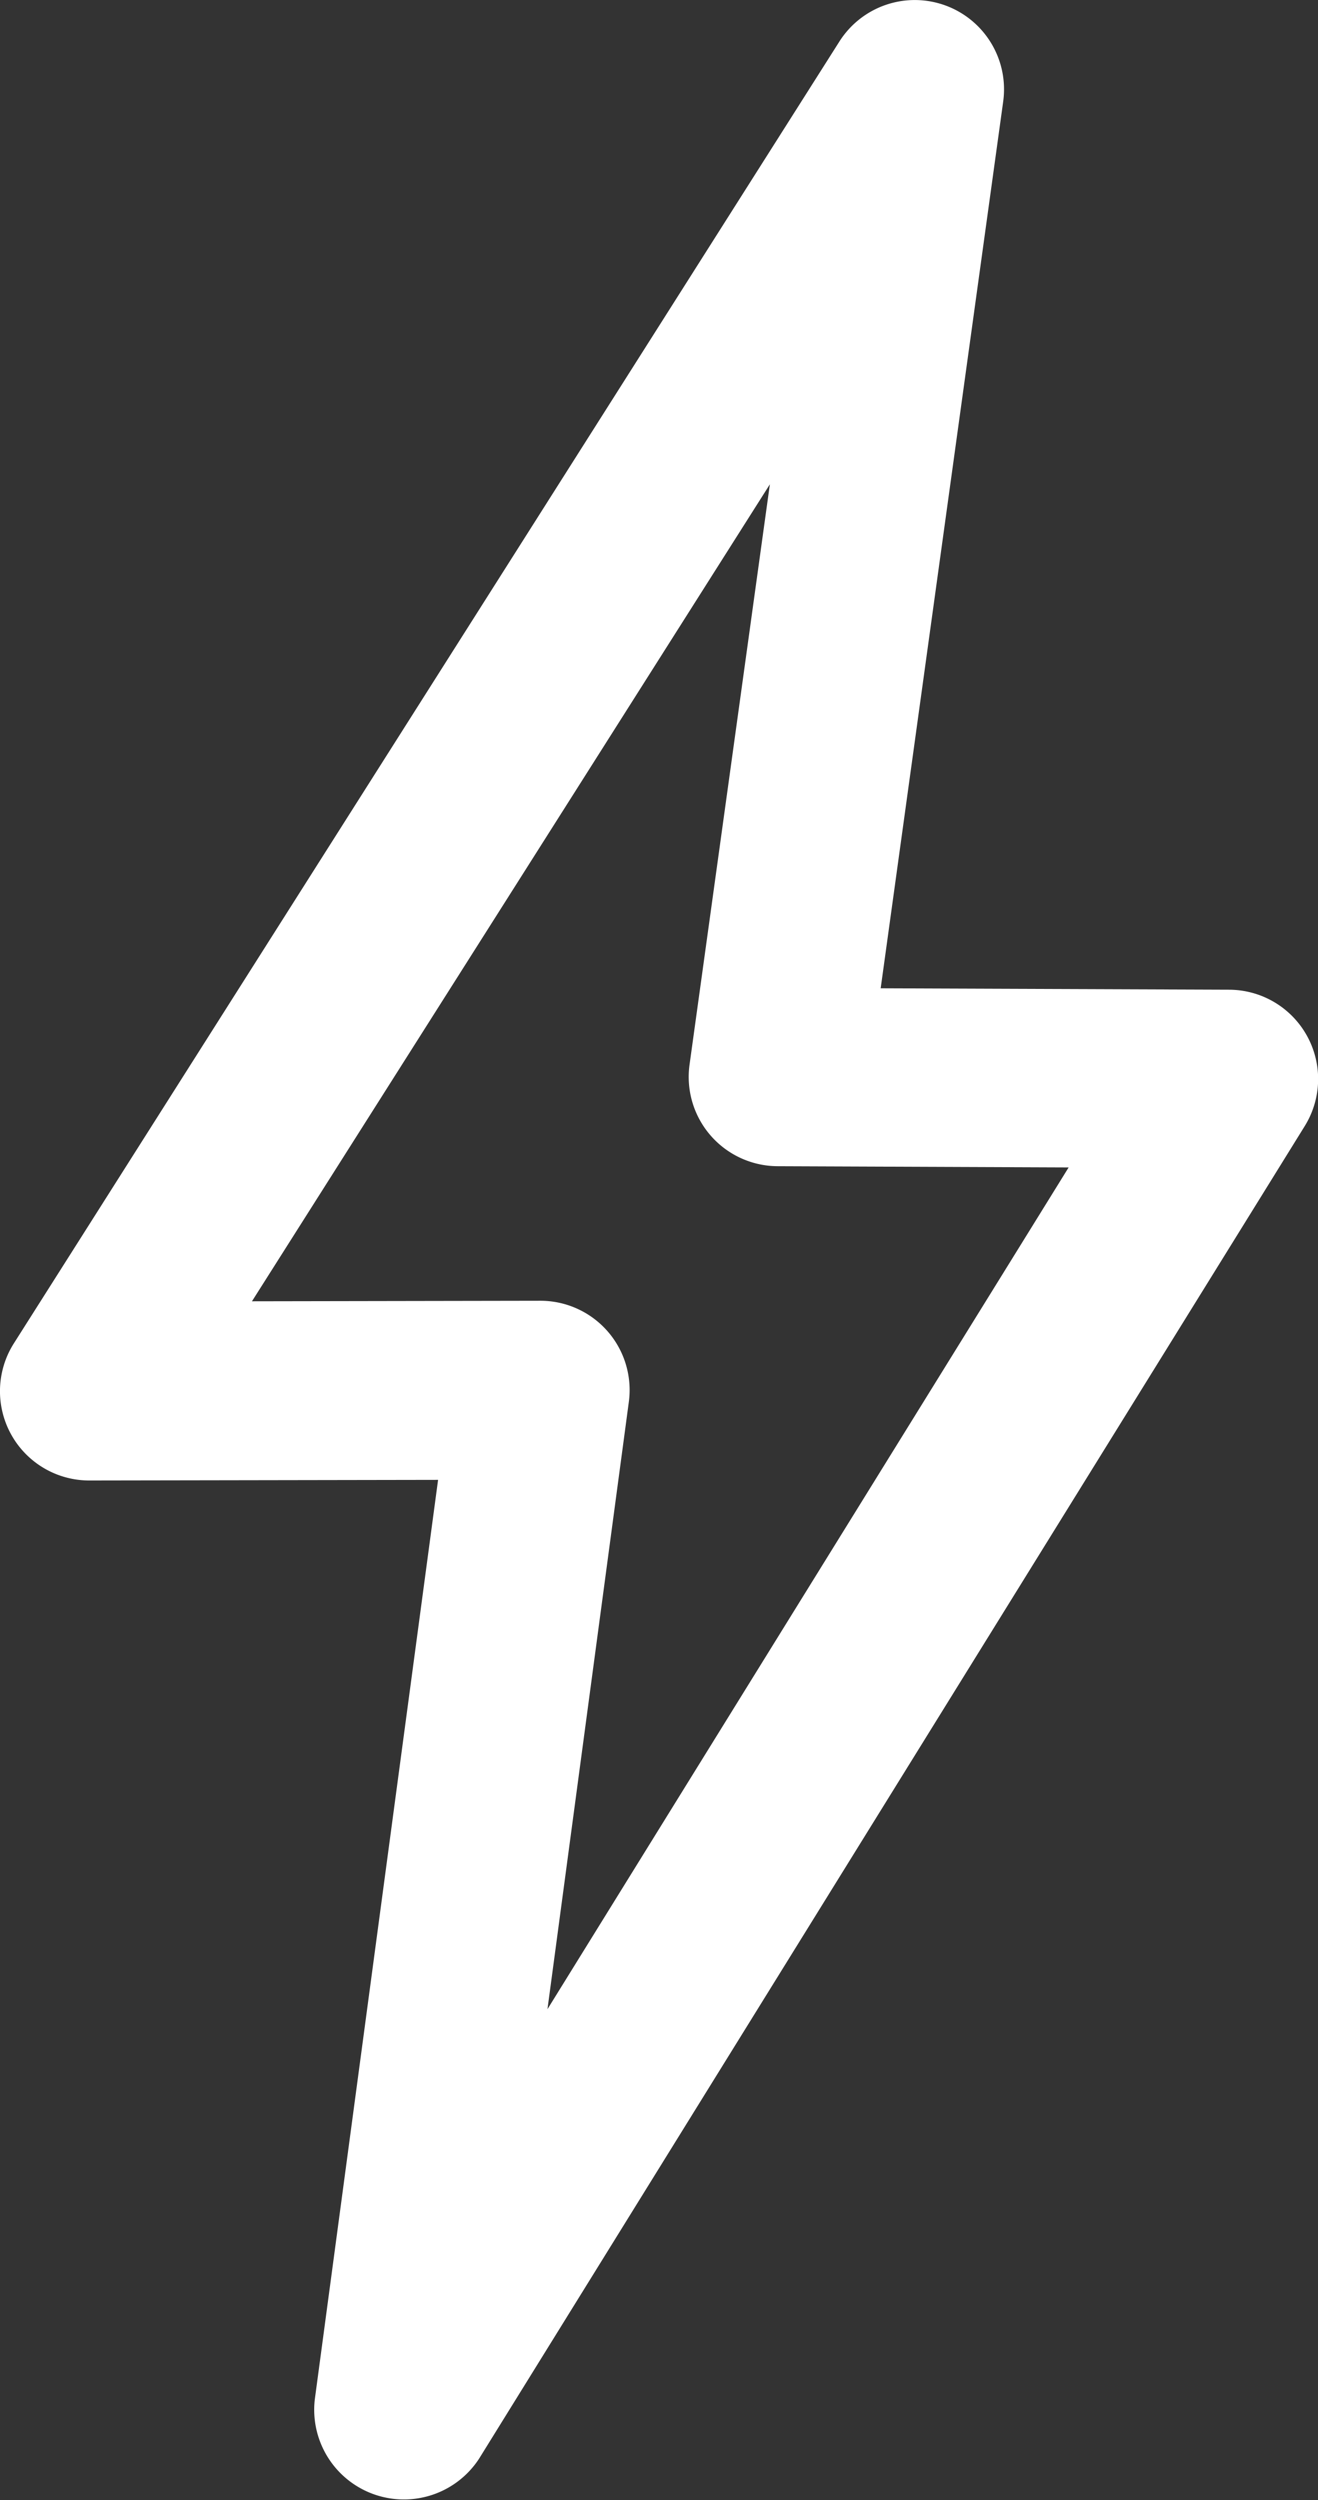 <?xml version="1.0" encoding="UTF-8"?>
<svg xmlns="http://www.w3.org/2000/svg" width="29.535" height="56" viewBox="0 0 29.535 56">
  <rect x="0" y="0" width="29.535" height="56" fill="#333333" stroke="none"/>
  <g transform="translate(0)">
    <path d="M219.981,58.041l1.823-13.6a2,2,0,0,0-1.984-2.269h0l-6.461.012,11.606-18.3-1.8,13a2,2,0,0,0,1.975,2.274l6.52.028ZM237,36.236a2,2,0,0,0-1.741-1.031l-7.811-.032,2.745-19.86a2,2,0,0,0-3.67-1.347L208.026,43.123a2,2,0,0,0,1.689,3.075h0l7.815-.014-2.763,20.6a2.01,2.01,0,0,0,3.684,1.321l18.5-29.846A2,2,0,0,0,237,36.236" transform="translate(-207.713 -13.036)" fill="#fff"></path>
  </g>
</svg>
